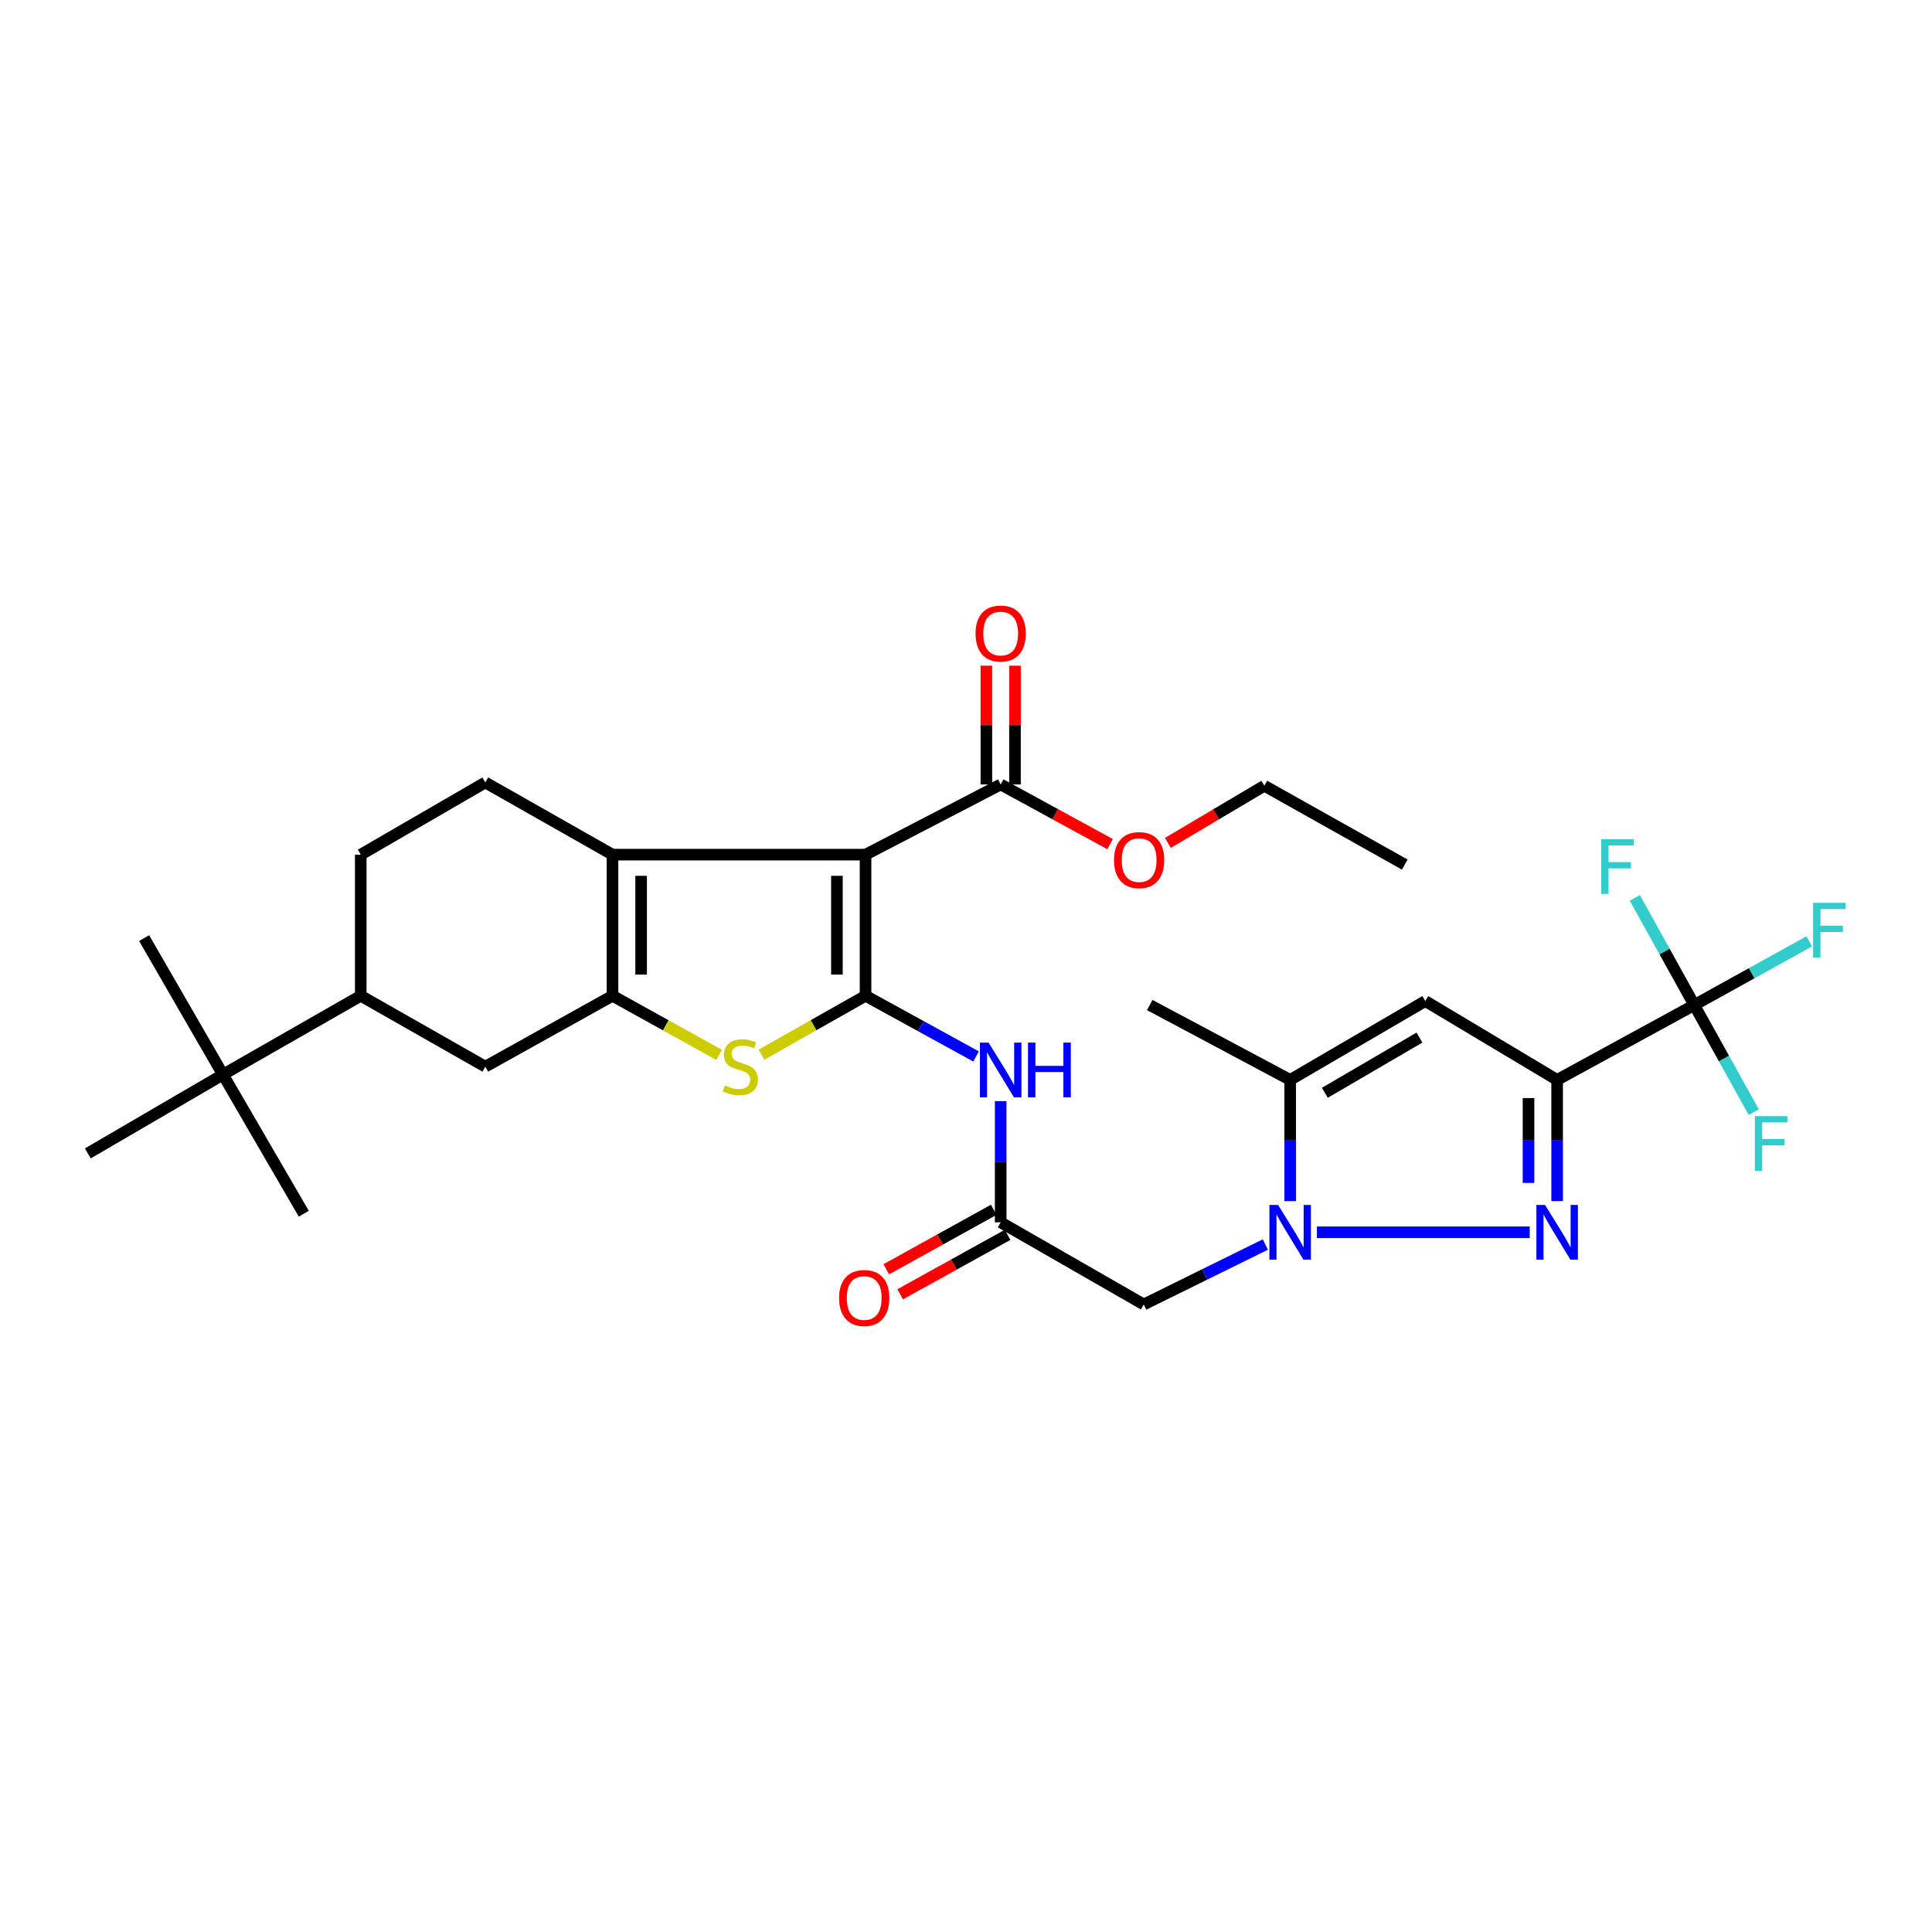 <?xml version='1.0' encoding='iso-8859-1'?>
<svg version='1.1' baseProfile='full'
              xmlns='http://www.w3.org/2000/svg'
                      xmlns:rdkit='http://www.rdkit.org/xml'
                      xmlns:xlink='http://www.w3.org/1999/xlink'
                  xml:space='preserve'
width='1000px' height='1000px' viewBox='0 0 1000 1000'>
<!-- END OF HEADER -->
<rect style='opacity:1.0;fill:#FFFFFF;stroke:none' width='1000' height='1000' x='0' y='0'> </rect>
<path class='bond-0' d='M 448.004,515.412 L 448.004,442.365' style='fill:none;fill-rule:evenodd;stroke:#000000;stroke-width:6px;stroke-linecap:butt;stroke-linejoin:miter;stroke-opacity:1' />
<path class='bond-0' d='M 433.191,504.455 L 433.191,453.322' style='fill:none;fill-rule:evenodd;stroke:#000000;stroke-width:6px;stroke-linecap:butt;stroke-linejoin:miter;stroke-opacity:1' />
<path class='bond-6' d='M 448.004,515.412 L 421.071,530.655' style='fill:none;fill-rule:evenodd;stroke:#000000;stroke-width:6px;stroke-linecap:butt;stroke-linejoin:miter;stroke-opacity:1' />
<path class='bond-6' d='M 421.071,530.655 L 394.137,545.899' style='fill:none;fill-rule:evenodd;stroke:#CCCC00;stroke-width:6px;stroke-linecap:butt;stroke-linejoin:miter;stroke-opacity:1' />
<path class='bond-10' d='M 448.004,515.412 L 476.609,531.116' style='fill:none;fill-rule:evenodd;stroke:#000000;stroke-width:6px;stroke-linecap:butt;stroke-linejoin:miter;stroke-opacity:1' />
<path class='bond-10' d='M 476.609,531.116 L 505.214,546.82' style='fill:none;fill-rule:evenodd;stroke:#0000FF;stroke-width:6px;stroke-linecap:butt;stroke-linejoin:miter;stroke-opacity:1' />
<path class='bond-5' d='M 448.004,442.365 L 317.028,442.365' style='fill:none;fill-rule:evenodd;stroke:#000000;stroke-width:6px;stroke-linecap:butt;stroke-linejoin:miter;stroke-opacity:1' />
<path class='bond-12' d='M 448.004,442.365 L 517.949,406.03' style='fill:none;fill-rule:evenodd;stroke:#000000;stroke-width:6px;stroke-linecap:butt;stroke-linejoin:miter;stroke-opacity:1' />
<path class='bond-1' d='M 805.974,558.947 L 805.974,590.322' style='fill:none;fill-rule:evenodd;stroke:#000000;stroke-width:6px;stroke-linecap:butt;stroke-linejoin:miter;stroke-opacity:1' />
<path class='bond-1' d='M 805.974,590.322 L 805.974,621.697' style='fill:none;fill-rule:evenodd;stroke:#0000FF;stroke-width:6px;stroke-linecap:butt;stroke-linejoin:miter;stroke-opacity:1' />
<path class='bond-1' d='M 791.16,568.36 L 791.16,590.322' style='fill:none;fill-rule:evenodd;stroke:#000000;stroke-width:6px;stroke-linecap:butt;stroke-linejoin:miter;stroke-opacity:1' />
<path class='bond-1' d='M 791.16,590.322 L 791.16,612.285' style='fill:none;fill-rule:evenodd;stroke:#0000FF;stroke-width:6px;stroke-linecap:butt;stroke-linejoin:miter;stroke-opacity:1' />
<path class='bond-8' d='M 805.974,558.947 L 876.947,520.202' style='fill:none;fill-rule:evenodd;stroke:#000000;stroke-width:6px;stroke-linecap:butt;stroke-linejoin:miter;stroke-opacity:1' />
<path class='bond-33' d='M 805.974,558.947 L 737.732,518.144' style='fill:none;fill-rule:evenodd;stroke:#000000;stroke-width:6px;stroke-linecap:butt;stroke-linejoin:miter;stroke-opacity:1' />
<path class='bond-2' d='M 791.779,637.829 L 681.628,637.829' style='fill:none;fill-rule:evenodd;stroke:#0000FF;stroke-width:6px;stroke-linecap:butt;stroke-linejoin:miter;stroke-opacity:1' />
<path class='bond-3' d='M 654.936,644.165 L 623.472,659.674' style='fill:none;fill-rule:evenodd;stroke:#0000FF;stroke-width:6px;stroke-linecap:butt;stroke-linejoin:miter;stroke-opacity:1' />
<path class='bond-3' d='M 623.472,659.674 L 592.008,675.184' style='fill:none;fill-rule:evenodd;stroke:#000000;stroke-width:6px;stroke-linecap:butt;stroke-linejoin:miter;stroke-opacity:1' />
<path class='bond-9' d='M 667.788,621.697 L 667.788,590.322' style='fill:none;fill-rule:evenodd;stroke:#0000FF;stroke-width:6px;stroke-linecap:butt;stroke-linejoin:miter;stroke-opacity:1' />
<path class='bond-9' d='M 667.788,590.322 L 667.788,558.947' style='fill:none;fill-rule:evenodd;stroke:#000000;stroke-width:6px;stroke-linecap:butt;stroke-linejoin:miter;stroke-opacity:1' />
<path class='bond-4' d='M 317.028,515.412 L 344.626,530.711' style='fill:none;fill-rule:evenodd;stroke:#000000;stroke-width:6px;stroke-linecap:butt;stroke-linejoin:miter;stroke-opacity:1' />
<path class='bond-4' d='M 344.626,530.711 L 372.224,546.01' style='fill:none;fill-rule:evenodd;stroke:#CCCC00;stroke-width:6px;stroke-linecap:butt;stroke-linejoin:miter;stroke-opacity:1' />
<path class='bond-14' d='M 317.028,515.412 L 251.19,552.092' style='fill:none;fill-rule:evenodd;stroke:#000000;stroke-width:6px;stroke-linecap:butt;stroke-linejoin:miter;stroke-opacity:1' />
<path class='bond-31' d='M 317.028,515.412 L 317.028,442.365' style='fill:none;fill-rule:evenodd;stroke:#000000;stroke-width:6px;stroke-linecap:butt;stroke-linejoin:miter;stroke-opacity:1' />
<path class='bond-31' d='M 331.841,504.455 L 331.841,453.322' style='fill:none;fill-rule:evenodd;stroke:#000000;stroke-width:6px;stroke-linecap:butt;stroke-linejoin:miter;stroke-opacity:1' />
<path class='bond-15' d='M 317.028,442.365 L 251.19,405.002' style='fill:none;fill-rule:evenodd;stroke:#000000;stroke-width:6px;stroke-linecap:butt;stroke-linejoin:miter;stroke-opacity:1' />
<path class='bond-7' d='M 737.732,518.144 L 667.788,558.947' style='fill:none;fill-rule:evenodd;stroke:#000000;stroke-width:6px;stroke-linecap:butt;stroke-linejoin:miter;stroke-opacity:1' />
<path class='bond-7' d='M 734.705,537.06 L 685.744,565.622' style='fill:none;fill-rule:evenodd;stroke:#000000;stroke-width:6px;stroke-linecap:butt;stroke-linejoin:miter;stroke-opacity:1' />
<path class='bond-21' d='M 876.947,520.202 L 906.71,503.715' style='fill:none;fill-rule:evenodd;stroke:#000000;stroke-width:6px;stroke-linecap:butt;stroke-linejoin:miter;stroke-opacity:1' />
<path class='bond-21' d='M 906.71,503.715 L 936.472,487.227' style='fill:none;fill-rule:evenodd;stroke:#33CCCC;stroke-width:6px;stroke-linecap:butt;stroke-linejoin:miter;stroke-opacity:1' />
<path class='bond-22' d='M 876.947,520.202 L 861.564,492.474' style='fill:none;fill-rule:evenodd;stroke:#000000;stroke-width:6px;stroke-linecap:butt;stroke-linejoin:miter;stroke-opacity:1' />
<path class='bond-22' d='M 861.564,492.474 L 846.181,464.746' style='fill:none;fill-rule:evenodd;stroke:#33CCCC;stroke-width:6px;stroke-linecap:butt;stroke-linejoin:miter;stroke-opacity:1' />
<path class='bond-23' d='M 876.947,520.202 L 892.342,547.929' style='fill:none;fill-rule:evenodd;stroke:#000000;stroke-width:6px;stroke-linecap:butt;stroke-linejoin:miter;stroke-opacity:1' />
<path class='bond-23' d='M 892.342,547.929 L 907.738,575.657' style='fill:none;fill-rule:evenodd;stroke:#33CCCC;stroke-width:6px;stroke-linecap:butt;stroke-linejoin:miter;stroke-opacity:1' />
<path class='bond-25' d='M 667.788,558.947 L 595.095,520.202' style='fill:none;fill-rule:evenodd;stroke:#000000;stroke-width:6px;stroke-linecap:butt;stroke-linejoin:miter;stroke-opacity:1' />
<path class='bond-13' d='M 517.949,569.943 L 517.949,601.306' style='fill:none;fill-rule:evenodd;stroke:#0000FF;stroke-width:6px;stroke-linecap:butt;stroke-linejoin:miter;stroke-opacity:1' />
<path class='bond-13' d='M 517.949,601.306 L 517.949,632.669' style='fill:none;fill-rule:evenodd;stroke:#000000;stroke-width:6px;stroke-linecap:butt;stroke-linejoin:miter;stroke-opacity:1' />
<path class='bond-11' d='M 592.008,675.184 L 517.949,632.669' style='fill:none;fill-rule:evenodd;stroke:#000000;stroke-width:6px;stroke-linecap:butt;stroke-linejoin:miter;stroke-opacity:1' />
<path class='bond-19' d='M 525.356,406.03 L 525.356,375.292' style='fill:none;fill-rule:evenodd;stroke:#000000;stroke-width:6px;stroke-linecap:butt;stroke-linejoin:miter;stroke-opacity:1' />
<path class='bond-19' d='M 525.356,375.292 L 525.356,344.554' style='fill:none;fill-rule:evenodd;stroke:#FF0000;stroke-width:6px;stroke-linecap:butt;stroke-linejoin:miter;stroke-opacity:1' />
<path class='bond-19' d='M 510.542,406.03 L 510.542,375.292' style='fill:none;fill-rule:evenodd;stroke:#000000;stroke-width:6px;stroke-linecap:butt;stroke-linejoin:miter;stroke-opacity:1' />
<path class='bond-19' d='M 510.542,375.292 L 510.542,344.554' style='fill:none;fill-rule:evenodd;stroke:#FF0000;stroke-width:6px;stroke-linecap:butt;stroke-linejoin:miter;stroke-opacity:1' />
<path class='bond-24' d='M 517.949,406.03 L 546.261,421.471' style='fill:none;fill-rule:evenodd;stroke:#000000;stroke-width:6px;stroke-linecap:butt;stroke-linejoin:miter;stroke-opacity:1' />
<path class='bond-24' d='M 546.261,421.471 L 574.573,436.911' style='fill:none;fill-rule:evenodd;stroke:#FF0000;stroke-width:6px;stroke-linecap:butt;stroke-linejoin:miter;stroke-opacity:1' />
<path class='bond-20' d='M 514.362,626.189 L 486.554,641.579' style='fill:none;fill-rule:evenodd;stroke:#000000;stroke-width:6px;stroke-linecap:butt;stroke-linejoin:miter;stroke-opacity:1' />
<path class='bond-20' d='M 486.554,641.579 L 458.745,656.969' style='fill:none;fill-rule:evenodd;stroke:#FF0000;stroke-width:6px;stroke-linecap:butt;stroke-linejoin:miter;stroke-opacity:1' />
<path class='bond-20' d='M 521.535,639.15 L 493.727,654.54' style='fill:none;fill-rule:evenodd;stroke:#000000;stroke-width:6px;stroke-linecap:butt;stroke-linejoin:miter;stroke-opacity:1' />
<path class='bond-20' d='M 493.727,654.54 L 465.918,669.93' style='fill:none;fill-rule:evenodd;stroke:#FF0000;stroke-width:6px;stroke-linecap:butt;stroke-linejoin:miter;stroke-opacity:1' />
<path class='bond-16' d='M 251.19,552.092 L 186.726,515.412' style='fill:none;fill-rule:evenodd;stroke:#000000;stroke-width:6px;stroke-linecap:butt;stroke-linejoin:miter;stroke-opacity:1' />
<path class='bond-18' d='M 251.19,405.002 L 186.726,442.365' style='fill:none;fill-rule:evenodd;stroke:#000000;stroke-width:6px;stroke-linecap:butt;stroke-linejoin:miter;stroke-opacity:1' />
<path class='bond-17' d='M 186.726,515.412 L 115.399,556.207' style='fill:none;fill-rule:evenodd;stroke:#000000;stroke-width:6px;stroke-linecap:butt;stroke-linejoin:miter;stroke-opacity:1' />
<path class='bond-32' d='M 186.726,515.412 L 186.726,442.365' style='fill:none;fill-rule:evenodd;stroke:#000000;stroke-width:6px;stroke-linecap:butt;stroke-linejoin:miter;stroke-opacity:1' />
<path class='bond-26' d='M 115.399,556.207 L 157.231,628.209' style='fill:none;fill-rule:evenodd;stroke:#000000;stroke-width:6px;stroke-linecap:butt;stroke-linejoin:miter;stroke-opacity:1' />
<path class='bond-27' d='M 115.399,556.207 L 74.604,485.571' style='fill:none;fill-rule:evenodd;stroke:#000000;stroke-width:6px;stroke-linecap:butt;stroke-linejoin:miter;stroke-opacity:1' />
<path class='bond-28' d='M 115.399,556.207 L 45.455,597.01' style='fill:none;fill-rule:evenodd;stroke:#000000;stroke-width:6px;stroke-linecap:butt;stroke-linejoin:miter;stroke-opacity:1' />
<path class='bond-29' d='M 604.497,436.292 L 629.456,421.499' style='fill:none;fill-rule:evenodd;stroke:#FF0000;stroke-width:6px;stroke-linecap:butt;stroke-linejoin:miter;stroke-opacity:1' />
<path class='bond-29' d='M 629.456,421.499 L 654.415,406.705' style='fill:none;fill-rule:evenodd;stroke:#000000;stroke-width:6px;stroke-linecap:butt;stroke-linejoin:miter;stroke-opacity:1' />
<path class='bond-30' d='M 654.415,406.705 L 727.108,447.508' style='fill:none;fill-rule:evenodd;stroke:#000000;stroke-width:6px;stroke-linecap:butt;stroke-linejoin:miter;stroke-opacity:1' />
<path  class='atom-3' d='M 799.714 623.669
L 808.994 638.669
Q 809.914 640.149, 811.394 642.829
Q 812.874 645.509, 812.954 645.669
L 812.954 623.669
L 816.714 623.669
L 816.714 651.989
L 812.834 651.989
L 802.874 635.589
Q 801.714 633.669, 800.474 631.469
Q 799.274 629.269, 798.914 628.589
L 798.914 651.989
L 795.234 651.989
L 795.234 623.669
L 799.714 623.669
' fill='#0000FF'/>
<path  class='atom-4' d='M 661.528 623.669
L 670.808 638.669
Q 671.728 640.149, 673.208 642.829
Q 674.688 645.509, 674.768 645.669
L 674.768 623.669
L 678.528 623.669
L 678.528 651.989
L 674.648 651.989
L 664.688 635.589
Q 663.528 633.669, 662.288 631.469
Q 661.088 629.269, 660.728 628.589
L 660.728 651.989
L 657.048 651.989
L 657.048 623.669
L 661.528 623.669
' fill='#0000FF'/>
<path  class='atom-7' d='M 375.195 561.812
Q 375.515 561.932, 376.835 562.492
Q 378.155 563.052, 379.595 563.412
Q 381.075 563.732, 382.515 563.732
Q 385.195 563.732, 386.755 562.452
Q 388.315 561.132, 388.315 558.852
Q 388.315 557.292, 387.515 556.332
Q 386.755 555.372, 385.555 554.852
Q 384.355 554.332, 382.355 553.732
Q 379.835 552.972, 378.315 552.252
Q 376.835 551.532, 375.755 550.012
Q 374.715 548.492, 374.715 545.932
Q 374.715 542.372, 377.115 540.172
Q 379.555 537.972, 384.355 537.972
Q 387.635 537.972, 391.355 539.532
L 390.435 542.612
Q 387.035 541.212, 384.475 541.212
Q 381.715 541.212, 380.195 542.372
Q 378.675 543.492, 378.715 545.452
Q 378.715 546.972, 379.475 547.892
Q 380.275 548.812, 381.395 549.332
Q 382.555 549.852, 384.475 550.452
Q 387.035 551.252, 388.555 552.052
Q 390.075 552.852, 391.155 554.492
Q 392.275 556.092, 392.275 558.852
Q 392.275 562.772, 389.635 564.892
Q 387.035 566.972, 382.675 566.972
Q 380.155 566.972, 378.235 566.412
Q 376.355 565.892, 374.115 564.972
L 375.195 561.812
' fill='#CCCC00'/>
<path  class='atom-11' d='M 511.689 539.652
L 520.969 554.652
Q 521.889 556.132, 523.369 558.812
Q 524.849 561.492, 524.929 561.652
L 524.929 539.652
L 528.689 539.652
L 528.689 567.972
L 524.809 567.972
L 514.849 551.572
Q 513.689 549.652, 512.449 547.452
Q 511.249 545.252, 510.889 544.572
L 510.889 567.972
L 507.209 567.972
L 507.209 539.652
L 511.689 539.652
' fill='#0000FF'/>
<path  class='atom-11' d='M 532.089 539.652
L 535.929 539.652
L 535.929 551.692
L 550.409 551.692
L 550.409 539.652
L 554.249 539.652
L 554.249 567.972
L 550.409 567.972
L 550.409 554.892
L 535.929 554.892
L 535.929 567.972
L 532.089 567.972
L 532.089 539.652
' fill='#0000FF'/>
<path  class='atom-20' d='M 504.949 327.919
Q 504.949 321.119, 508.309 317.319
Q 511.669 313.519, 517.949 313.519
Q 524.229 313.519, 527.589 317.319
Q 530.949 321.119, 530.949 327.919
Q 530.949 334.799, 527.549 338.719
Q 524.149 342.599, 517.949 342.599
Q 511.709 342.599, 508.309 338.719
Q 504.949 334.839, 504.949 327.919
M 517.949 339.399
Q 522.269 339.399, 524.589 336.519
Q 526.949 333.599, 526.949 327.919
Q 526.949 322.359, 524.589 319.559
Q 522.269 316.719, 517.949 316.719
Q 513.629 316.719, 511.269 319.519
Q 508.949 322.319, 508.949 327.919
Q 508.949 333.639, 511.269 336.519
Q 513.629 339.399, 517.949 339.399
' fill='#FF0000'/>
<path  class='atom-21' d='M 434.313 671.841
Q 434.313 665.041, 437.673 661.241
Q 441.033 657.441, 447.313 657.441
Q 453.593 657.441, 456.953 661.241
Q 460.313 665.041, 460.313 671.841
Q 460.313 678.721, 456.913 682.641
Q 453.513 686.521, 447.313 686.521
Q 441.073 686.521, 437.673 682.641
Q 434.313 678.761, 434.313 671.841
M 447.313 683.321
Q 451.633 683.321, 453.953 680.441
Q 456.313 677.521, 456.313 671.841
Q 456.313 666.281, 453.953 663.481
Q 451.633 660.641, 447.313 660.641
Q 442.993 660.641, 440.633 663.441
Q 438.313 666.241, 438.313 671.841
Q 438.313 677.561, 440.633 680.441
Q 442.993 683.321, 447.313 683.321
' fill='#FF0000'/>
<path  class='atom-22' d='M 938.471 467.296
L 955.311 467.296
L 955.311 470.536
L 942.271 470.536
L 942.271 479.136
L 953.871 479.136
L 953.871 482.416
L 942.271 482.416
L 942.271 495.616
L 938.471 495.616
L 938.471 467.296
' fill='#33CCCC'/>
<path  class='atom-23' d='M 828.769 434.377
L 845.609 434.377
L 845.609 437.617
L 832.569 437.617
L 832.569 446.217
L 844.169 446.217
L 844.169 449.497
L 832.569 449.497
L 832.569 462.697
L 828.769 462.697
L 828.769 434.377
' fill='#33CCCC'/>
<path  class='atom-24' d='M 908.318 577.706
L 925.158 577.706
L 925.158 580.946
L 912.118 580.946
L 912.118 589.546
L 923.718 589.546
L 923.718 592.826
L 912.118 592.826
L 912.118 606.026
L 908.318 606.026
L 908.318 577.706
' fill='#33CCCC'/>
<path  class='atom-25' d='M 576.614 445.193
Q 576.614 438.393, 579.974 434.593
Q 583.334 430.793, 589.614 430.793
Q 595.894 430.793, 599.254 434.593
Q 602.614 438.393, 602.614 445.193
Q 602.614 452.073, 599.214 455.993
Q 595.814 459.873, 589.614 459.873
Q 583.374 459.873, 579.974 455.993
Q 576.614 452.113, 576.614 445.193
M 589.614 456.673
Q 593.934 456.673, 596.254 453.793
Q 598.614 450.873, 598.614 445.193
Q 598.614 439.633, 596.254 436.833
Q 593.934 433.993, 589.614 433.993
Q 585.294 433.993, 582.934 436.793
Q 580.614 439.593, 580.614 445.193
Q 580.614 450.913, 582.934 453.793
Q 585.294 456.673, 589.614 456.673
' fill='#FF0000'/>
</svg>
